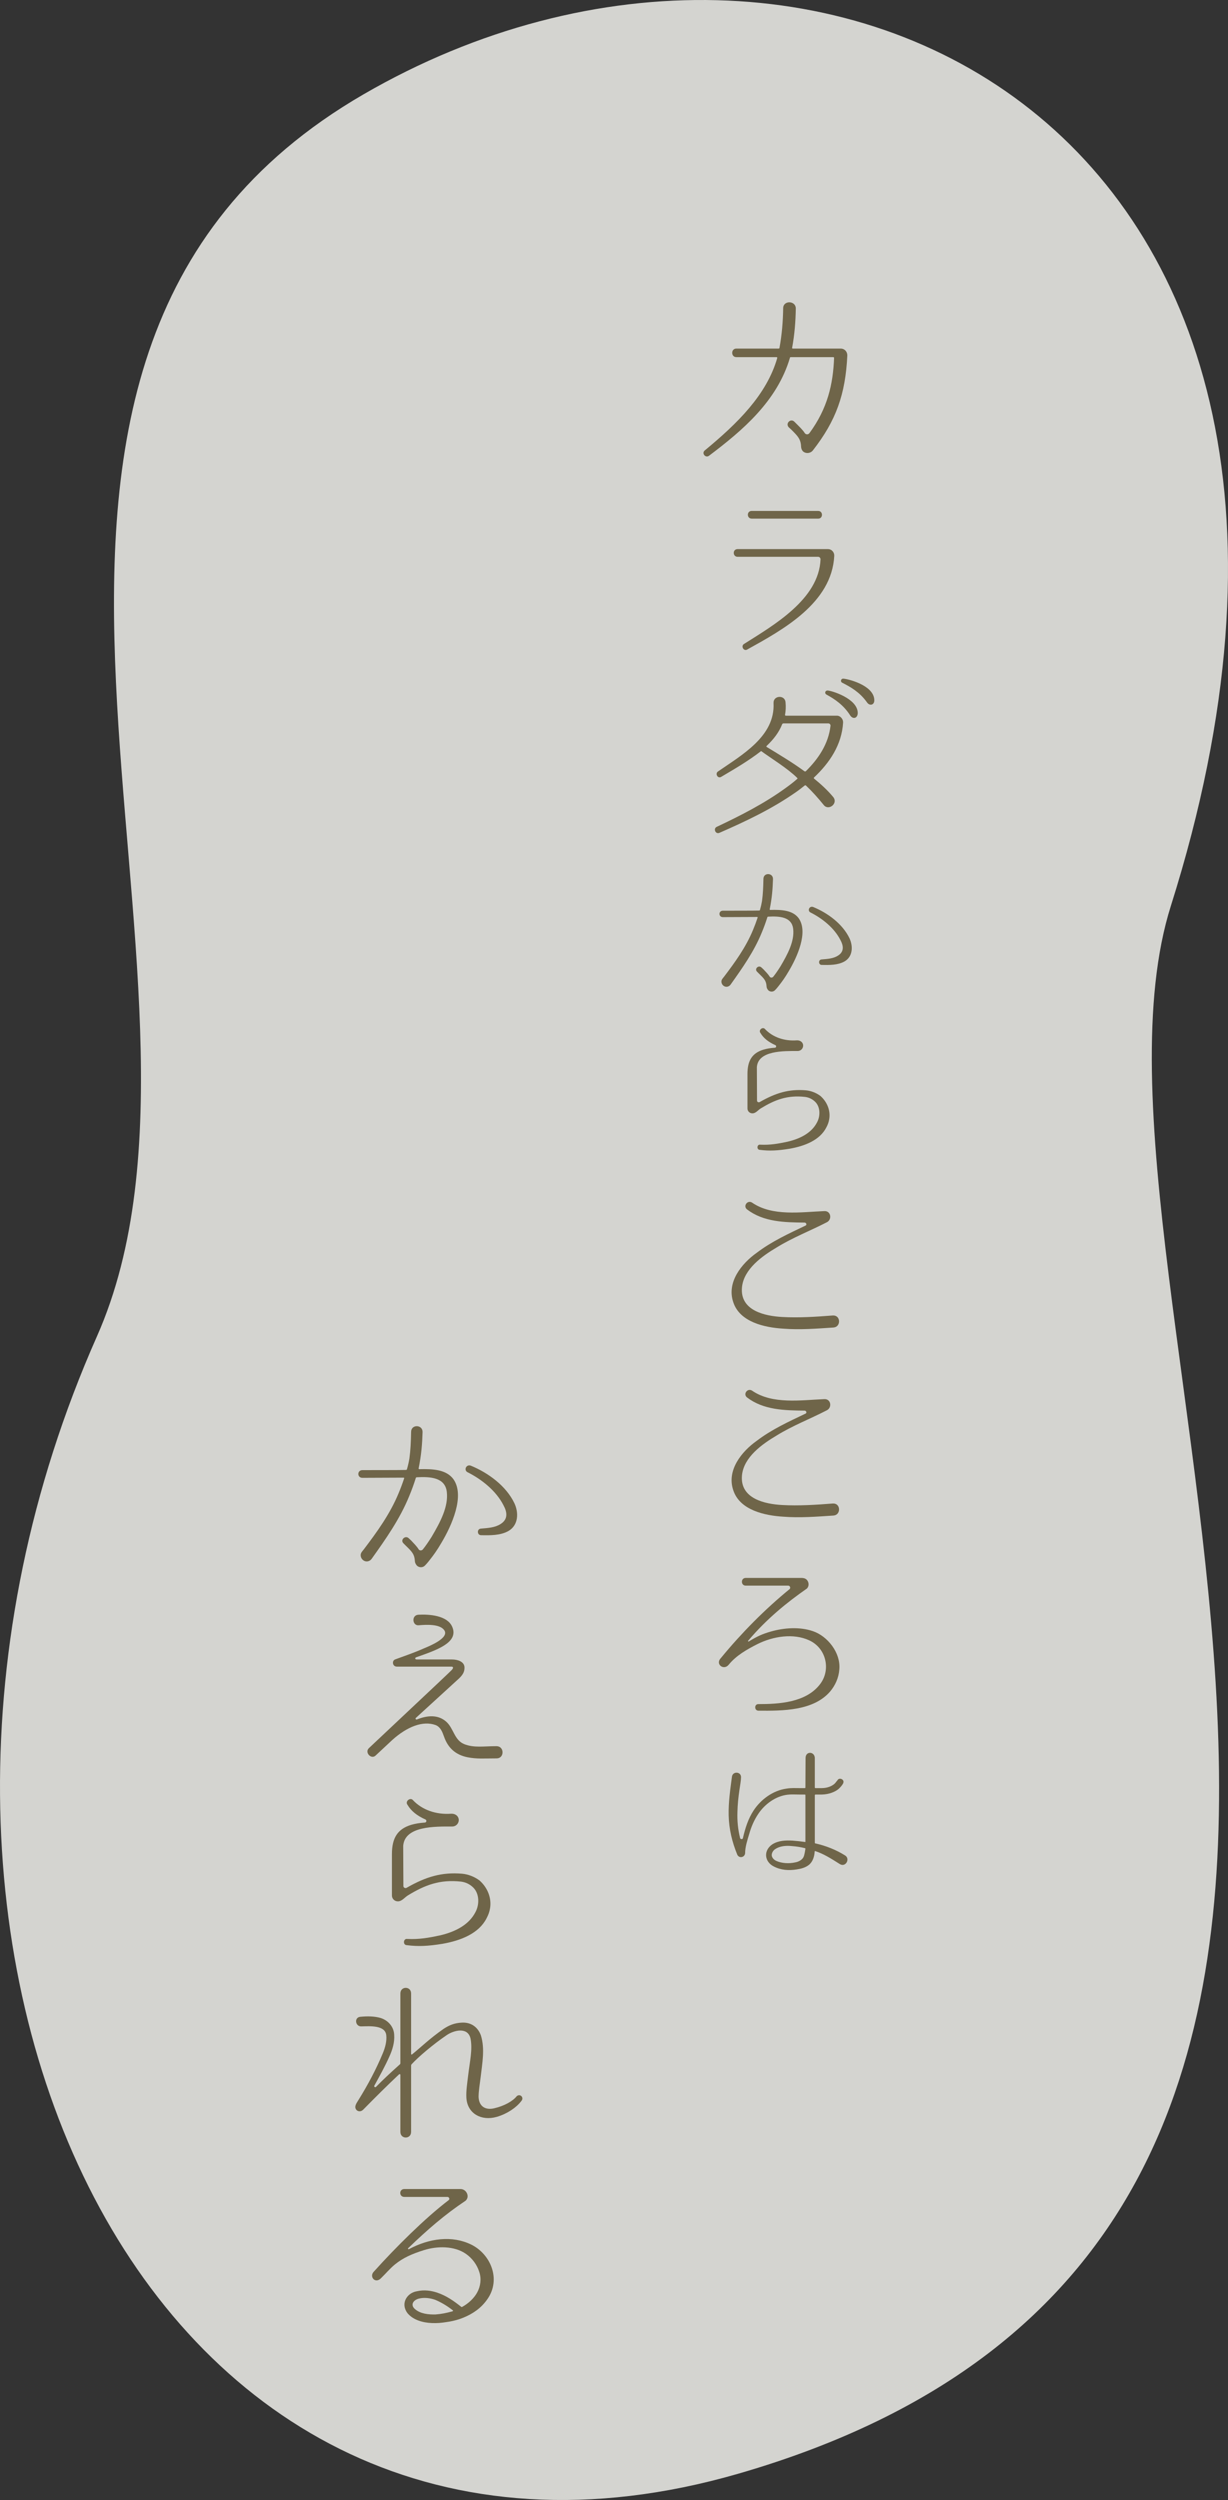 <?xml version="1.0" encoding="UTF-8"?> <svg xmlns="http://www.w3.org/2000/svg" id="_レイヤー_2" data-name="レイヤー_2" width="313.579" height="638.197" viewBox="0 0 313.579 638.197"><rect x="0" y="0" width="313.579" height="638.197" fill="#333333" stroke="none"/><g id="_レイヤー_1-2" data-name="レイヤー_1"><path d="M92.821,24.088c116.842-67.687,268.757,9.122,206.167,207.167-30.323,95.946,99.511,339.593-110.513,400.244C37.06,675.224-44.056,496.43,24.741,341.179,65.061,250.19-25.273,92.5,92.821,24.088Z" fill="#fcfcf7" opacity=".8"></path></g><g id="_レイヤー_2-2" data-name="レイヤー_2"><g><path d="M214.706,88.985c.936,0,1.664.78,1.664,1.716v.052c-.468,9.881-2.86,16.641-8.84,24.285-.572.676-1.664.832-2.392.26-.364-.312-.52-.728-.572-1.195-.052-2.028-.884-2.809-2.496-4.42l-.676-.625c-.884-.987.52-2.34,1.456-1.403,1.404,1.403,2.132,2.08,2.652,2.912.312.416.884.416,1.196,0,4.628-6.292,6.032-12.48,6.292-19.188,0-.156-.104-.209-.26-.209h-10.765c-.156,0-.26.053-.26.209-3.276,11.023-12.013,18.46-20.645,24.961-.884.676-1.977-.625-1.092-1.353,8.373-6.916,15.809-14.196,18.513-23.608,0-.104-.052-.209-.156-.209h-10.297c-1.404,0-1.404-2.184,0-2.184h10.765c.156,0,.26-.052.26-.208.624-3.433.884-6.708.937-10.089,0-2.08,3.224-1.976,3.224.053-.052,3.38-.312,6.656-.936,10.036-.052.104.052.208.156.208h12.272Z" fill="#6f6549"></path><path d="M211.451,140.174c.912,0,1.632.816,1.584,1.729-.624,12.049-13.057,18.817-22.226,23.906-.864.527-1.68-.816-.864-1.393,7.584-4.8,19.202-11.425,19.585-21.649,0-.336-.288-.624-.576-.624h-20.594c-1.296,0-1.344-1.969,0-1.969h23.09ZM208.907,132.397c1.296.048,1.344-1.968,0-1.968h-16.945c-1.344,0-1.296,1.968,0,1.968h16.945Z" fill="#6f6549"></path><path d="M215.292,184.477c-.336,5.665-3.457,10.273-7.441,14.018-.048.048-.048.192,0,.24,1.776,1.439,3.457,2.976,4.896,4.704,1.392,1.632-1.152,3.648-2.4,2.064-1.44-1.776-2.928-3.457-4.561-4.993-.048-.048-.192-.048-.288,0-.72.576-1.44,1.152-2.208,1.681-6.097,4.272-12.769,7.44-19.586,10.417-1.008.432-1.632-1.104-.672-1.536,6.097-2.881,12.145-5.953,17.618-9.937,1.008-.721,2.016-1.488,2.928-2.305.096-.048.096-.144,0-.24-2.4-2.4-6.721-5.04-9.217-6.864-3.36,2.592-6.769,4.561-10.177,6.576-.912.576-1.632-.815-.864-1.344,6.096-4.225,14.641-8.977,14.209-17.474-.096-2.017,2.977-2.16,3.072-.144.096,1.104.048,2.16-.144,3.168,0,.096.096.192.192.192h13.105c.816,0,1.584.863,1.536,1.728v.048ZM205.451,196.911c.096.048.24.048.336-.048,3.216-3.169,5.76-6.961,6.289-11.569.048-.336-.24-.624-.528-.624h-11.521c-.096,0-.24.096-.288.192-.816,2.111-2.256,3.936-3.984,5.568-.096.096-.048.191,0,.239,3.312,2.017,6.625,3.984,9.697,6.241ZM219.036,182.029c-.048,1.393-1.248,1.633-1.92.624-1.728-2.736-4.033-4.224-6.049-5.328-.576-.288-.384-1.056.24-1.056.912,0,7.729,2.016,7.729,5.76ZM223.261,178.621c.096,1.393-1.2,1.681-1.872.672-1.873-2.64-4.225-3.936-6.289-4.992-.576-.24-.384-1.056.192-1.056.96,0,7.777,1.584,7.969,5.376Z" fill="#6f6549"></path><path d="M203.948,234.405c2.52,3.56-.4,9.958-2.56,13.558-.879,1.52-1.719,2.68-2.359,3.479,0,0-.6.8-1.04,1.24l-.04.04c-.44.52-1.24.56-1.76.079-.28-.319-.44-.68-.44-.999-.08-1.44-.64-2-1.92-3.24l-.52-.52c-.72-.72.4-1.76,1.12-1.08l.52.48c.6.64,1.2,1.239,1.6,1.88.2.319.68.319.92,0,.52-.641,1.16-1.561,1.839-2.64,1.84-3.12,3.6-6.399,3.24-9.559-.36-3.08-3.479-3.279-6.399-3.12-.08,0-.2.08-.2.16-.4,1.28-.88,2.6-1.399,3.84-2,4.919-5.04,9.198-7.999,13.357-.44.6-1.24.72-1.8.28-.52-.4-.72-1.16-.32-1.72.16-.24.32-.4.44-.561,2.76-3.639,5.559-7.479,7.399-11.918.44-1.039.84-2.119,1.2-3.199.04-.08-.04-.16-.12-.16l-8.758.04c-1.16,0-1.16-1.64,0-1.64,0,0,8.958,0,9.278-.04.08,0,.16-.04.2-.16.24-.84.4-1.56.52-2.279.24-1.76.32-3.6.36-5.639,0-1.68,2.479-1.6,2.439.04-.08,2.52-.24,4.759-.84,7.719,0,.08.04.159.12.159,2.959-.079,5.759.08,7.278,2.12ZM215.706,245.403c-1.72,1-3.959.96-5.879.92-.84,0-.92-1.319-.04-1.399,1.439-.12,3.04-.2,4.239-1,1.56-1,1.4-2.479.56-3.999-1.56-3.04-4.6-5.479-7.639-6.999-.84-.44-.28-1.72.68-1.4,3.719,1.521,7.559,4.319,9.318,8.039.92,2,.84,4.6-1.24,5.839Z" fill="#6f6549"></path><path d="M211.027,287.774c-1.64,3.279-5.519,4.8-9.438,5.479-3,.479-5.079.6-7.559.28h-.04c-.84-.08-.68-1.44.12-1.32,2.56.12,4.559-.24,6.999-.76,3.439-.8,6.199-2.359,7.519-4.919.88-1.6.88-3.92-.439-5.239-.72-.72-1.64-1.16-2.64-1.28-4.439-.479-7.599.681-11.318,2.96-.64.399-1.28,1.279-2.12,1.24-.68,0-1.24-.561-1.24-1.24v-8.799c0-3.439,1.2-5.358,4.119-6.238.84-.24,1.72-.4,2.92-.48.32-.04.4-.479.12-.64-1.879-.84-3.079-1.84-3.839-3.119-.6-.761.6-1.68,1.16-1,1.919,2.039,4.879,3.119,8.119,2.879.76-.04,1.439.36,1.6,1.08.16.84-.48,1.64-1.36,1.64-3.6,0-10.118-.16-10.438,4.119l.04,8.559c0,.32.4.521.68.36,4.119-2.359,7.479-3.359,11.798-3,1.32.12,2.64.641,3.719,1.44,1.76,1.56,2.6,3.799,2.24,5.919-.12.76-.36,1.399-.72,2.079Z" fill="#6f6549"></path><path d="M212.844,338.887c-4.369.288-8.593.624-12.865.288-4.656-.288-11.041-1.632-12.721-6.721-1.776-5.137,2.16-9.937,5.953-12.625,3.84-2.928,8.161-4.896,12.481-6.961.384-.144.24-.72-.192-.768-5.185-.048-10.513-.145-14.737-3.36-1.104-.864.144-2.496,1.296-1.729,5.184,3.553,12.481,2.4,18.385,2.16,1.729-.144,2.112,2.112.72,2.833-4.272,2.208-8.689,3.888-12.817,6.433-3.648,2.16-8.449,5.52-8.881,10.225-.528,5.952,5.904,7.297,10.273,7.536,4.176.24,8.641-.048,12.913-.384,2.064-.144,2.16,2.929.192,3.072Z" fill="#6f6549"></path><path d="M212.844,386.887c-4.369.288-8.593.624-12.865.288-4.656-.288-11.041-1.632-12.721-6.721-1.776-5.137,2.16-9.937,5.953-12.625,3.84-2.928,8.161-4.896,12.481-6.961.384-.144.24-.72-.192-.768-5.185-.048-10.513-.145-14.737-3.36-1.104-.864.144-2.496,1.296-1.729,5.184,3.553,12.481,2.4,18.385,2.16,1.729-.144,2.112,2.112.72,2.833-4.272,2.208-8.689,3.888-12.817,6.433-3.648,2.16-8.449,5.52-8.881,10.225-.528,5.952,5.904,7.297,10.273,7.536,4.176.24,8.641-.048,12.913-.384,2.064-.144,2.16,2.929.192,3.072Z" fill="#6f6549"></path><path d="M214.332,426.142c-.144,2.16-1.056,4.128-2.353,5.664-4.272,4.944-12.049,4.944-18.337,4.896-1.056-.048-1.056-1.68,0-1.68,5.136,0,12.241-.336,15.841-5.185,2.688-3.601,1.536-9.073-2.832-11.089-4.033-1.872-9.217-1.057-13.25.96-2.64,1.344-5.376,2.88-7.296,5.232-1.296,1.632-3.552-.145-2.016-1.681,5.28-6.433,11.329-12.528,17.569-17.617.288-.336.048-.864-.384-.864h-10.849c-1.296,0-1.296-1.968,0-1.968h14.161c.48,0,.96.048,1.392.432.576.576.72,1.584.096,2.257-5.088,3.552-10.225,7.681-15.025,13.345-.144.096.048.24.144.192,2.304-1.393,3.504-1.921,5.665-2.545,3.36-.96,7.345-1.248,10.705-.096,3.744,1.248,7.152,5.521,6.769,9.745Z" fill="#6f6549"></path><path d="M214.467,475.866c-2.4-1.52-4.199-2.639-6.279-3.319-.12-.08-.16.08-.16.2-.08,1.2-.48,2.56-1.52,3.359-.879.68-2,.96-3.079,1.12-2,.32-4.04.2-5.919-.8-1-.521-1.8-1.479-1.88-2.68s.6-2.239,1.52-2.88c1.64-1.079,3.6-1.079,5.199-.999,1.12.079,2.16.199,3.28.359.04,0,.04-.04.04-.08v-11.878c0-.08-.04-.16-.16-.16h-1.32c-1.04,0-2.16-.08-3.08.04-3.04.36-5.799,2.399-7.438,4.84-1.12,1.64-1.84,3.399-2.32,5.079-.52,1.72-1.08,3.439-1.08,5.039-.12,1.079-1.52,1.359-2,.359-1.32-3.239-2.12-6.519-2.2-10.038-.08-3.319.4-6.559.84-9.878.2-1.44,2.32-1.32,2.32.12,0,.76-.28,2.439-.4,3.199-.28,1.88-.48,3.759-.52,5.679-.08,2.279.12,4.399.68,6.679.08.32.68.36.72,0,.6-2.6,1.36-4.959,2.719-7.038,1.84-2.8,4.919-5.119,8.439-5.6,1.24-.2,2.279-.12,3.319-.12h1.32c.12,0,.16-.08.16-.16l.04-7.519c0-1.8,2.24-1.72,2.36-.08v7.599c0,.08.08.16.16.16h1.6c1.52,0,2.64-.56,3.239-1.08.32-.279.48-.6.76-.879.44-.92,1.96-.24,1.48.72v.04c-.32.56-.72.999-1.2,1.439-.88.72-2.4,1.359-4.239,1.399h-1.64c-.08,0-.16.08-.16.16v12.118c0,.12.04.2.16.2,2.68.6,5.279,1.64,7.519,3.039,1.479.84.2,3.159-1.28,2.239ZM205.508,471.787c-1.12-.279-2.16-.439-3.279-.52-1.48-.16-3.08-.04-4.319.8-.52.36-.88,1-.84,1.6.08.64.64,1.16,1.2,1.399,1.36.601,3.199.721,4.799.36.72-.12,1.439-.479,1.879-1,.36-.439.48-.96.72-2.439,0-.12-.04-.2-.16-.2Z" fill="#6f6549"></path><path d="M115.779,377.596c3.024,4.272-.48,11.953-3.072,16.273-1.056,1.824-2.064,3.216-2.832,4.176,0,0-.72.96-1.248,1.488l-.048.048c-.528.624-1.488.672-2.112.097-.336-.385-.528-.816-.528-1.2-.096-1.729-.768-2.4-2.304-3.889l-.624-.624c-.864-.864.48-2.112,1.344-1.296l.624.576c.72.768,1.44,1.487,1.92,2.256.24.384.816.384,1.104,0,.624-.769,1.392-1.872,2.208-3.168,2.208-3.745,4.32-7.681,3.889-11.474-.432-3.696-4.177-3.936-7.681-3.744-.096,0-.24.096-.24.192-.48,1.536-1.056,3.12-1.68,4.608-2.4,5.904-6.048,11.041-9.601,16.033-.528.72-1.488.864-2.16.336-.624-.48-.864-1.392-.384-2.064.192-.288.384-.479.528-.672,3.312-4.368,6.673-8.977,8.881-14.305.528-1.248,1.008-2.545,1.44-3.841.048-.096-.048-.192-.144-.192l-10.513.049c-1.392,0-1.392-1.969,0-1.969,0,0,10.753,0,11.137-.048.096,0,.192-.048.24-.192.288-1.008.48-1.872.624-2.735.288-2.112.384-4.321.432-6.769,0-2.017,2.977-1.921,2.928.048-.096,3.024-.288,5.712-1.008,9.265,0,.096.048.191.144.191,3.552-.096,6.913.097,8.736,2.545ZM129.892,390.798c-2.064,1.2-4.752,1.151-7.057,1.104-1.008,0-1.104-1.584-.048-1.68,1.728-.145,3.648-.24,5.088-1.2,1.872-1.2,1.68-2.977.672-4.801-1.873-3.648-5.521-6.576-9.169-8.4-1.008-.528-.336-2.064.816-1.681,4.464,1.824,9.073,5.185,11.185,9.649,1.104,2.4,1.008,5.521-1.488,7.009Z" fill="#6f6549"></path><path d="M126.82,448.878c-3.168,0-4.992.192-7.44-.288-3.072-.624-4.993-2.4-6-5.28-.432-1.2-.864-2.4-2.112-2.929-3.264-1.199-7.296.385-11.089,3.793l-4.272,3.984c-1.104,1.056-2.832-.769-1.728-1.872,19.874-18.674,20.498-19.298,21.122-19.922.48-.48.624-.96-.192-.912h-13.777c-1.152,0-1.344-1.584-.336-1.872,2.496-.912,4.896-1.729,7.249-2.784,1.392-.576,6.625-2.688,5.185-4.656-1.152-1.633-4.705-1.393-6.433-1.249-1.728.24-2.016-2.592-.144-2.688,2.688-.145,7.393.144,8.641,3.12,1.728,4.032-4.128,5.952-9.169,7.729-.432.145-.384.528.048.576h9.073c1.392,0,3.121.528,3.168,2.016.048,1.297-.624,2.16-1.824,3.217l-10.609,9.697c-.192.191.048.479.288.384,2.64-1.057,5.376-1.296,7.489.576,1.92,1.728,2.016,4.656,4.56,5.712,2.544,1.008,4.944.528,8.257.528,2.064,0,2.064,3.12.048,3.12Z" fill="#6f6549"></path><path d="M124.276,489.645c-1.968,3.937-6.625,5.761-11.329,6.576-3.6.576-6.097.721-9.073.336h-.048c-1.008-.096-.816-1.728.144-1.584,3.072.145,5.472-.288,8.4-.912,4.128-.96,7.441-2.832,9.025-5.904,1.056-1.92,1.056-4.704-.528-6.288-.864-.864-1.968-1.393-3.168-1.536-5.329-.576-9.121.815-13.585,3.552-.768.48-1.536,1.536-2.544,1.488-.816,0-1.488-.672-1.488-1.488v-10.561c0-4.129,1.44-6.433,4.944-7.489,1.008-.288,2.064-.479,3.504-.575.384-.049.48-.576.144-.769-2.256-1.008-3.696-2.208-4.608-3.744-.72-.912.72-2.017,1.392-1.2,2.304,2.448,5.856,3.744,9.745,3.456.912-.048,1.728.433,1.92,1.296.192,1.009-.576,1.969-1.632,1.969-4.321,0-12.145-.192-12.529,4.944l.048,10.272c0,.385.48.624.816.433,4.944-2.832,8.977-4.032,14.161-3.601,1.584.144,3.168.769,4.464,1.729,2.112,1.872,3.12,4.56,2.688,7.104-.144.912-.432,1.68-.864,2.496Z" fill="#6f6549"></path><path d="M126.868,540.384c-3.984,1.151-7.585-.864-7.777-4.944-.096-1.633.24-3.793.432-5.425.432-3.744,1.2-6.816.624-9.649-.72-3.023-4.272-2.063-6.048-.863-3.409,2.304-7.249,5.568-8.977,7.44-.096.096-.144.24-.144.336v16.945c0,1.92-2.736,1.92-2.736,0v-14.593c0-.145-.192-.192-.336-.097-3.216,3.024-5.953,5.761-9.169,9.025-.528.527-1.248.527-1.68.096-.769-.816,0-1.776.432-2.496,2.544-4.08,4.608-8.017,6.241-11.953.672-1.584,1.056-3.216.912-4.608-.24-2.688-4.225-2.353-6.385-2.305-1.536.049-1.872-2.256-.288-2.447,1.92-.192,3.648-.145,5.185.287,2.016.625,3.408,2.305,3.504,4.272.144,1.921-.432,3.841-1.2,5.521-1.152,2.593-2.544,5.089-3.888,7.537-.096.24.24.479.432.288,1.92-1.969,3.696-3.601,6.048-5.713.096-.048.192-.191.192-.336v-17.81c0-1.92,2.736-1.92,2.736,0v15.457c0,.097.144.192.24.097,2.496-2.017,4.416-3.984,8.064-6.528,1.392-.912,2.736-1.488,4.608-1.585,2.4-.144,4.128,1.152,4.896,3.217,1.104,3.456.336,7.248-.048,10.705-.192,1.584-.528,3.552-.528,5.04.096,2.496,1.824,3.456,4.081,2.88,2.448-.575,4.656-1.775,5.665-3.072.864-.72,1.92.337,1.2,1.2-1.296,1.729-3.648,3.312-6.289,4.081Z" fill="#6f6549"></path><path d="M124.515,586.846c-1.632,2.4-3.84,3.841-6.192,4.801-1.152.479-2.448.815-3.552,1.008-1.2.192-2.4.384-3.552.384-2.304.048-5.041-.432-6.769-2.112-.48-.432-.864-1.056-1.056-1.728-.576-2.064,1.008-3.937,2.976-4.272,2.016-.48,3.84-.145,5.281.336,2.304.768,4.224,2.112,6.096,3.601.096.096.24.096.336,0,1.584-.864,2.977-2.209,3.745-3.601.912-1.632,1.152-3.601.528-5.377-.576-1.775-1.776-3.408-3.36-4.512-3.024-2.112-7.393-2.017-10.753-.96-3.216,1.008-5.376,2.016-7.393,3.647-1.296,1.057-2.304,2.305-3.504,3.457-1.488,1.632-3.168-.336-1.872-1.633,5.521-6.145,13.153-13.729,19.106-18.241.336-.288.096-.816-.336-.816h-10.993c-1.392,0-1.392-2.016,0-2.016h14.353c1.488,0,2.448,1.92,1.296,2.977-5.329,3.552-9.745,7.393-14.689,12.145-.096.145.048.288.192.24,5.185-2.784,11.041-3.601,15.985-1.152,4.896,2.448,7.585,8.785,4.128,13.825ZM115.587,590.014c.096-.048.144-.191.048-.239-1.488-1.152-2.929-2.017-4.513-2.688-1.248-.433-2.784-.672-4.224-.288-1.488.432-2.064,1.632-1.008,2.592,1.392,1.297,3.601,1.488,5.329,1.44,1.392-.096,2.88-.384,4.368-.816Z" fill="#6f6549"></path></g></g></svg> 